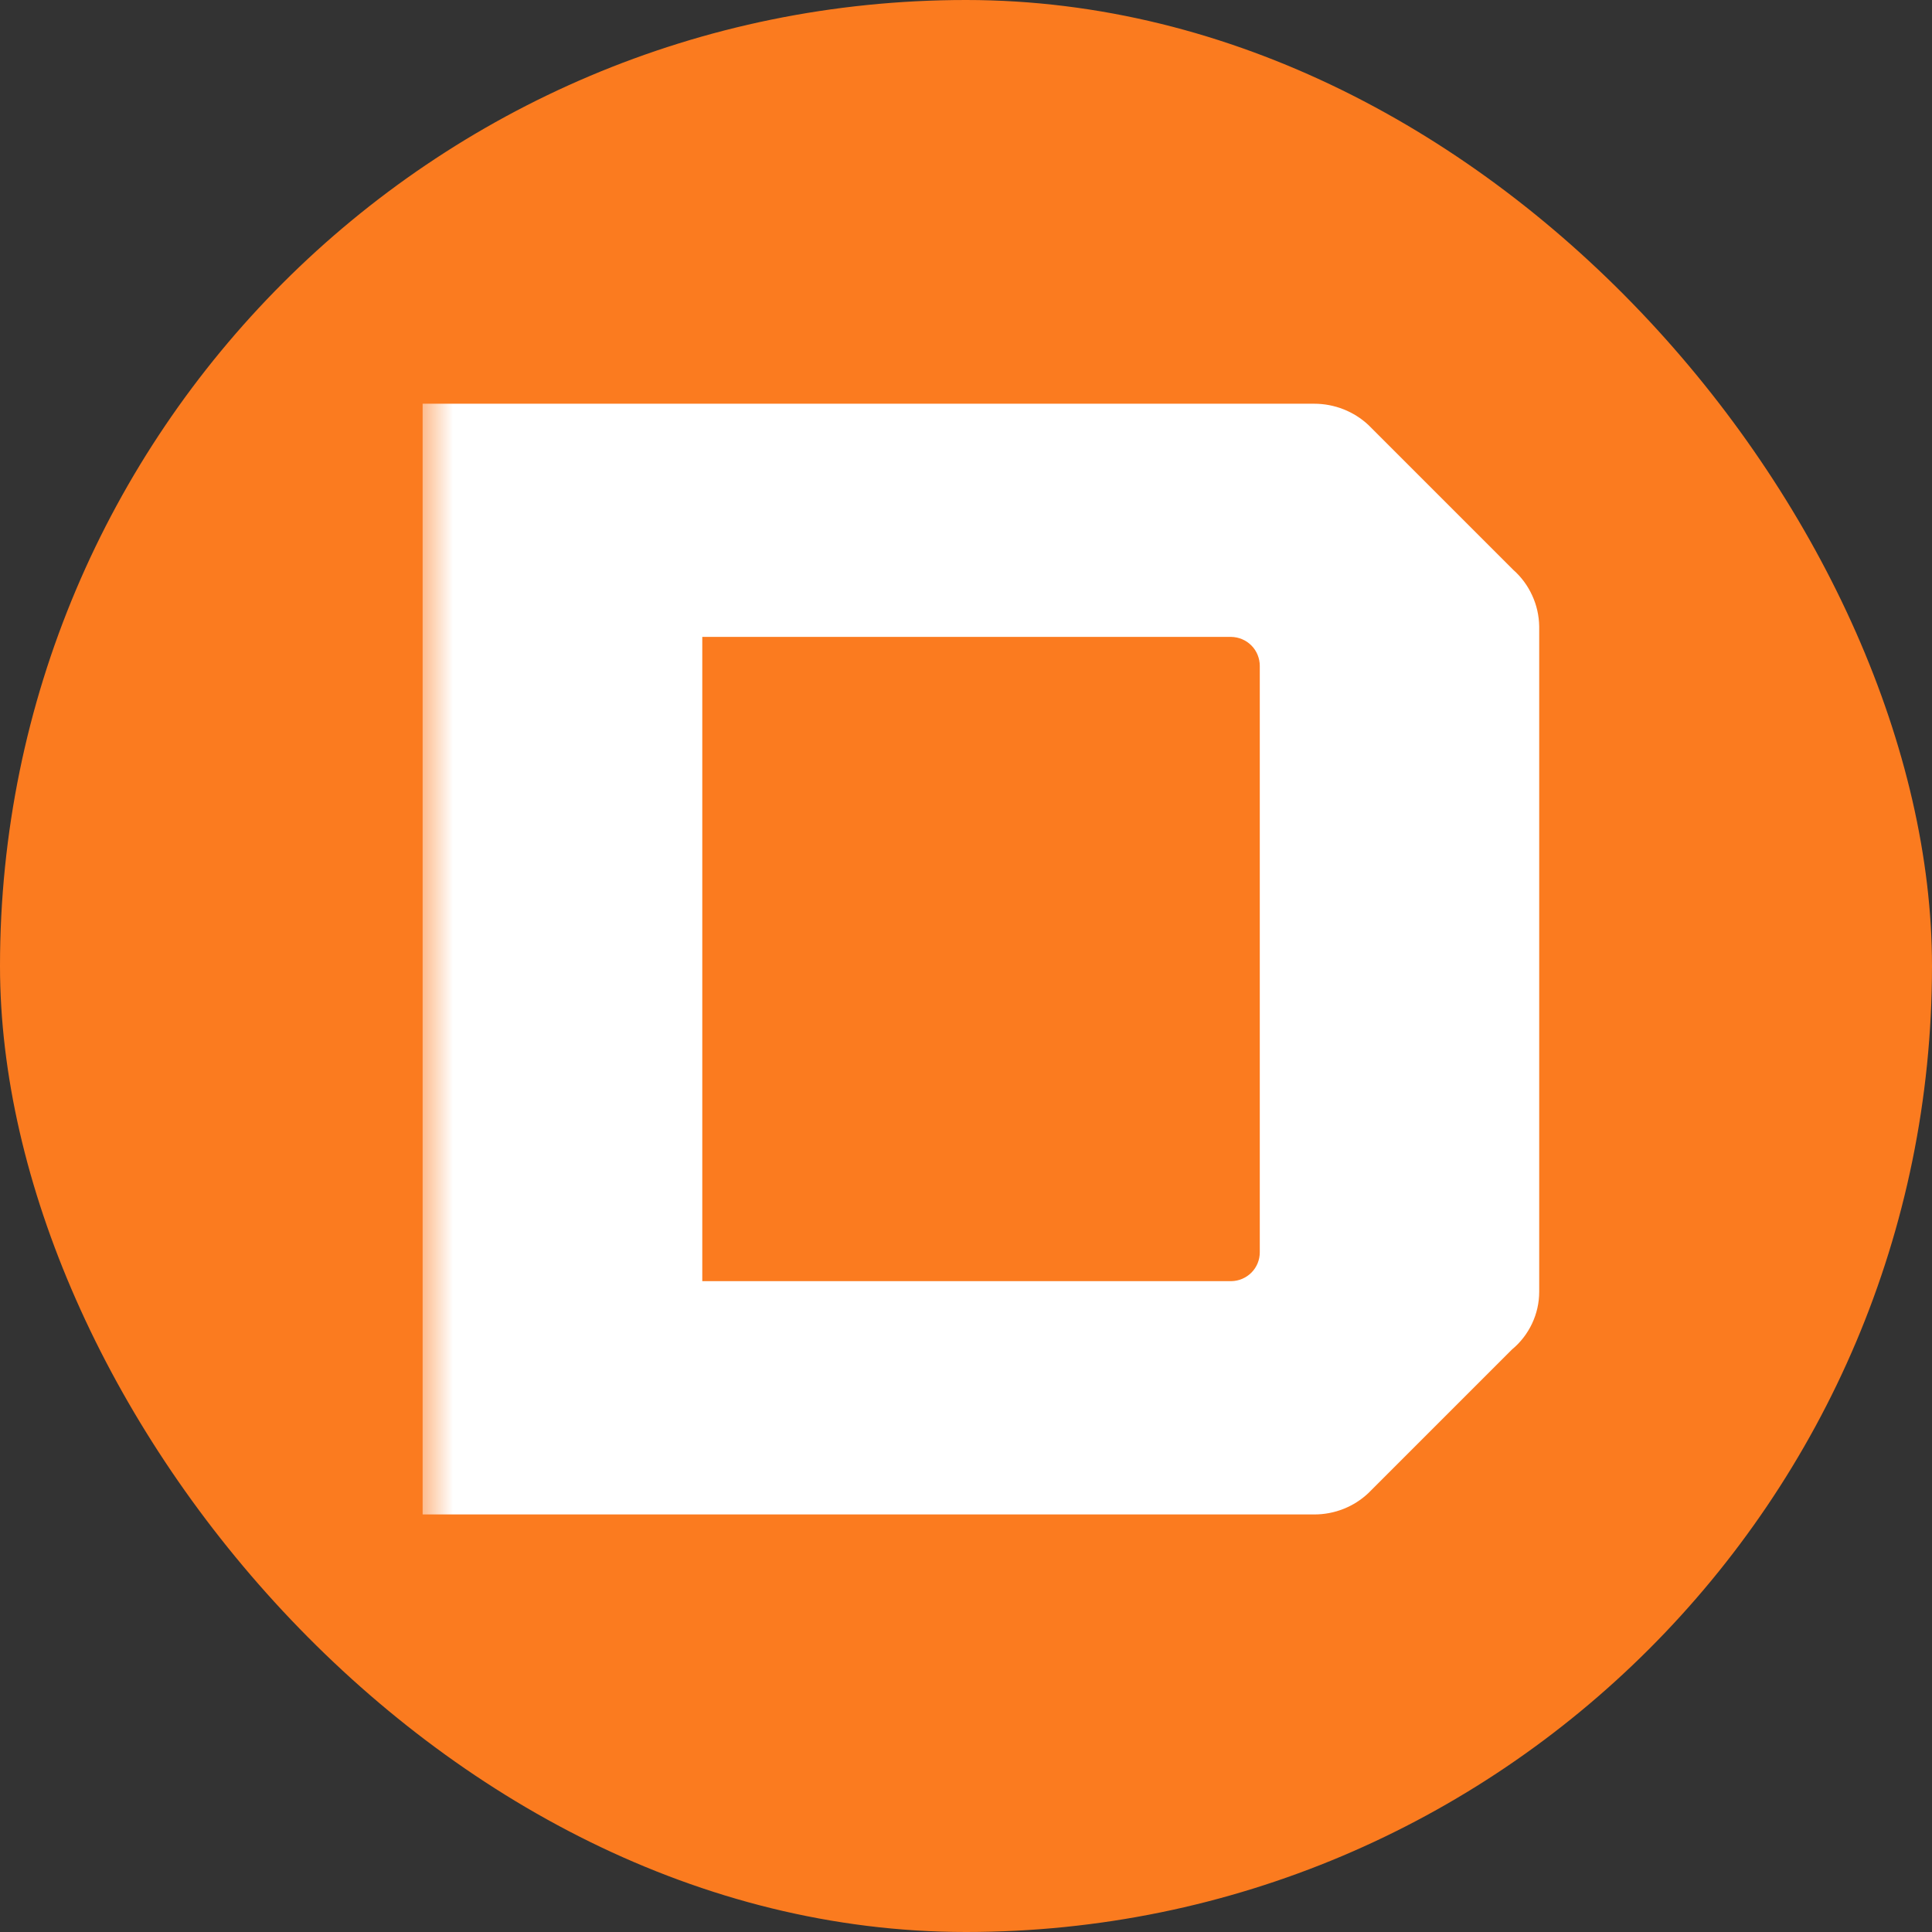 <?xml version="1.0" encoding="UTF-8"?> <svg xmlns="http://www.w3.org/2000/svg" width="32" height="32" viewBox="0 0 32 32" fill="none"><rect x="0" y="0" width="32" height="32" fill="#333333" stroke="none"/><g clip-path="url(#clip0_177_4)"><rect width="32" height="32" rx="16" fill="#FB7B1F"></rect><mask id="mask0_177_4" style="mask-type:luminance" maskUnits="userSpaceOnUse" x="7" y="2" width="93" height="41"><path d="M100 2H7V43H100V2Z" fill="white"></path></mask><g mask="url(#mask0_177_4)"><path fill-rule="evenodd" clip-rule="evenodd" d="M92.595 25.084H81.51C81.182 25.08 80.868 24.952 80.632 24.725L78.211 22.323C78.082 22.205 77.98 22.062 77.91 21.902C77.841 21.742 77.806 21.57 77.807 21.396V6.687H82.435V20.738C82.434 20.864 82.484 20.986 82.573 21.077C82.662 21.167 82.783 21.218 82.91 21.219H92.595V25.084ZM11.632 21.22H20.391C20.518 21.219 20.64 21.167 20.729 21.077C20.818 20.987 20.867 20.865 20.866 20.738V11.03C20.866 10.904 20.817 10.782 20.728 10.692C20.639 10.602 20.518 10.551 20.391 10.549H11.632V21.22ZM7.003 6.687H21.767C22.103 6.687 22.426 6.814 22.669 7.043L25.067 9.441C25.199 9.558 25.305 9.702 25.378 9.863C25.452 10.023 25.491 10.197 25.494 10.374V21.397C25.494 21.579 25.453 21.759 25.375 21.924C25.297 22.089 25.184 22.235 25.043 22.352L22.669 24.726C22.427 24.957 22.103 25.085 21.767 25.084H7V6.687H7.003ZM95.375 6.687H100.003V25.084H95.375V6.687Z" fill="white"></path></g></g><defs><clipPath id="clip0_177_4"><rect width="32" height="32" rx="16" fill="white"></rect></clipPath></defs></svg> 